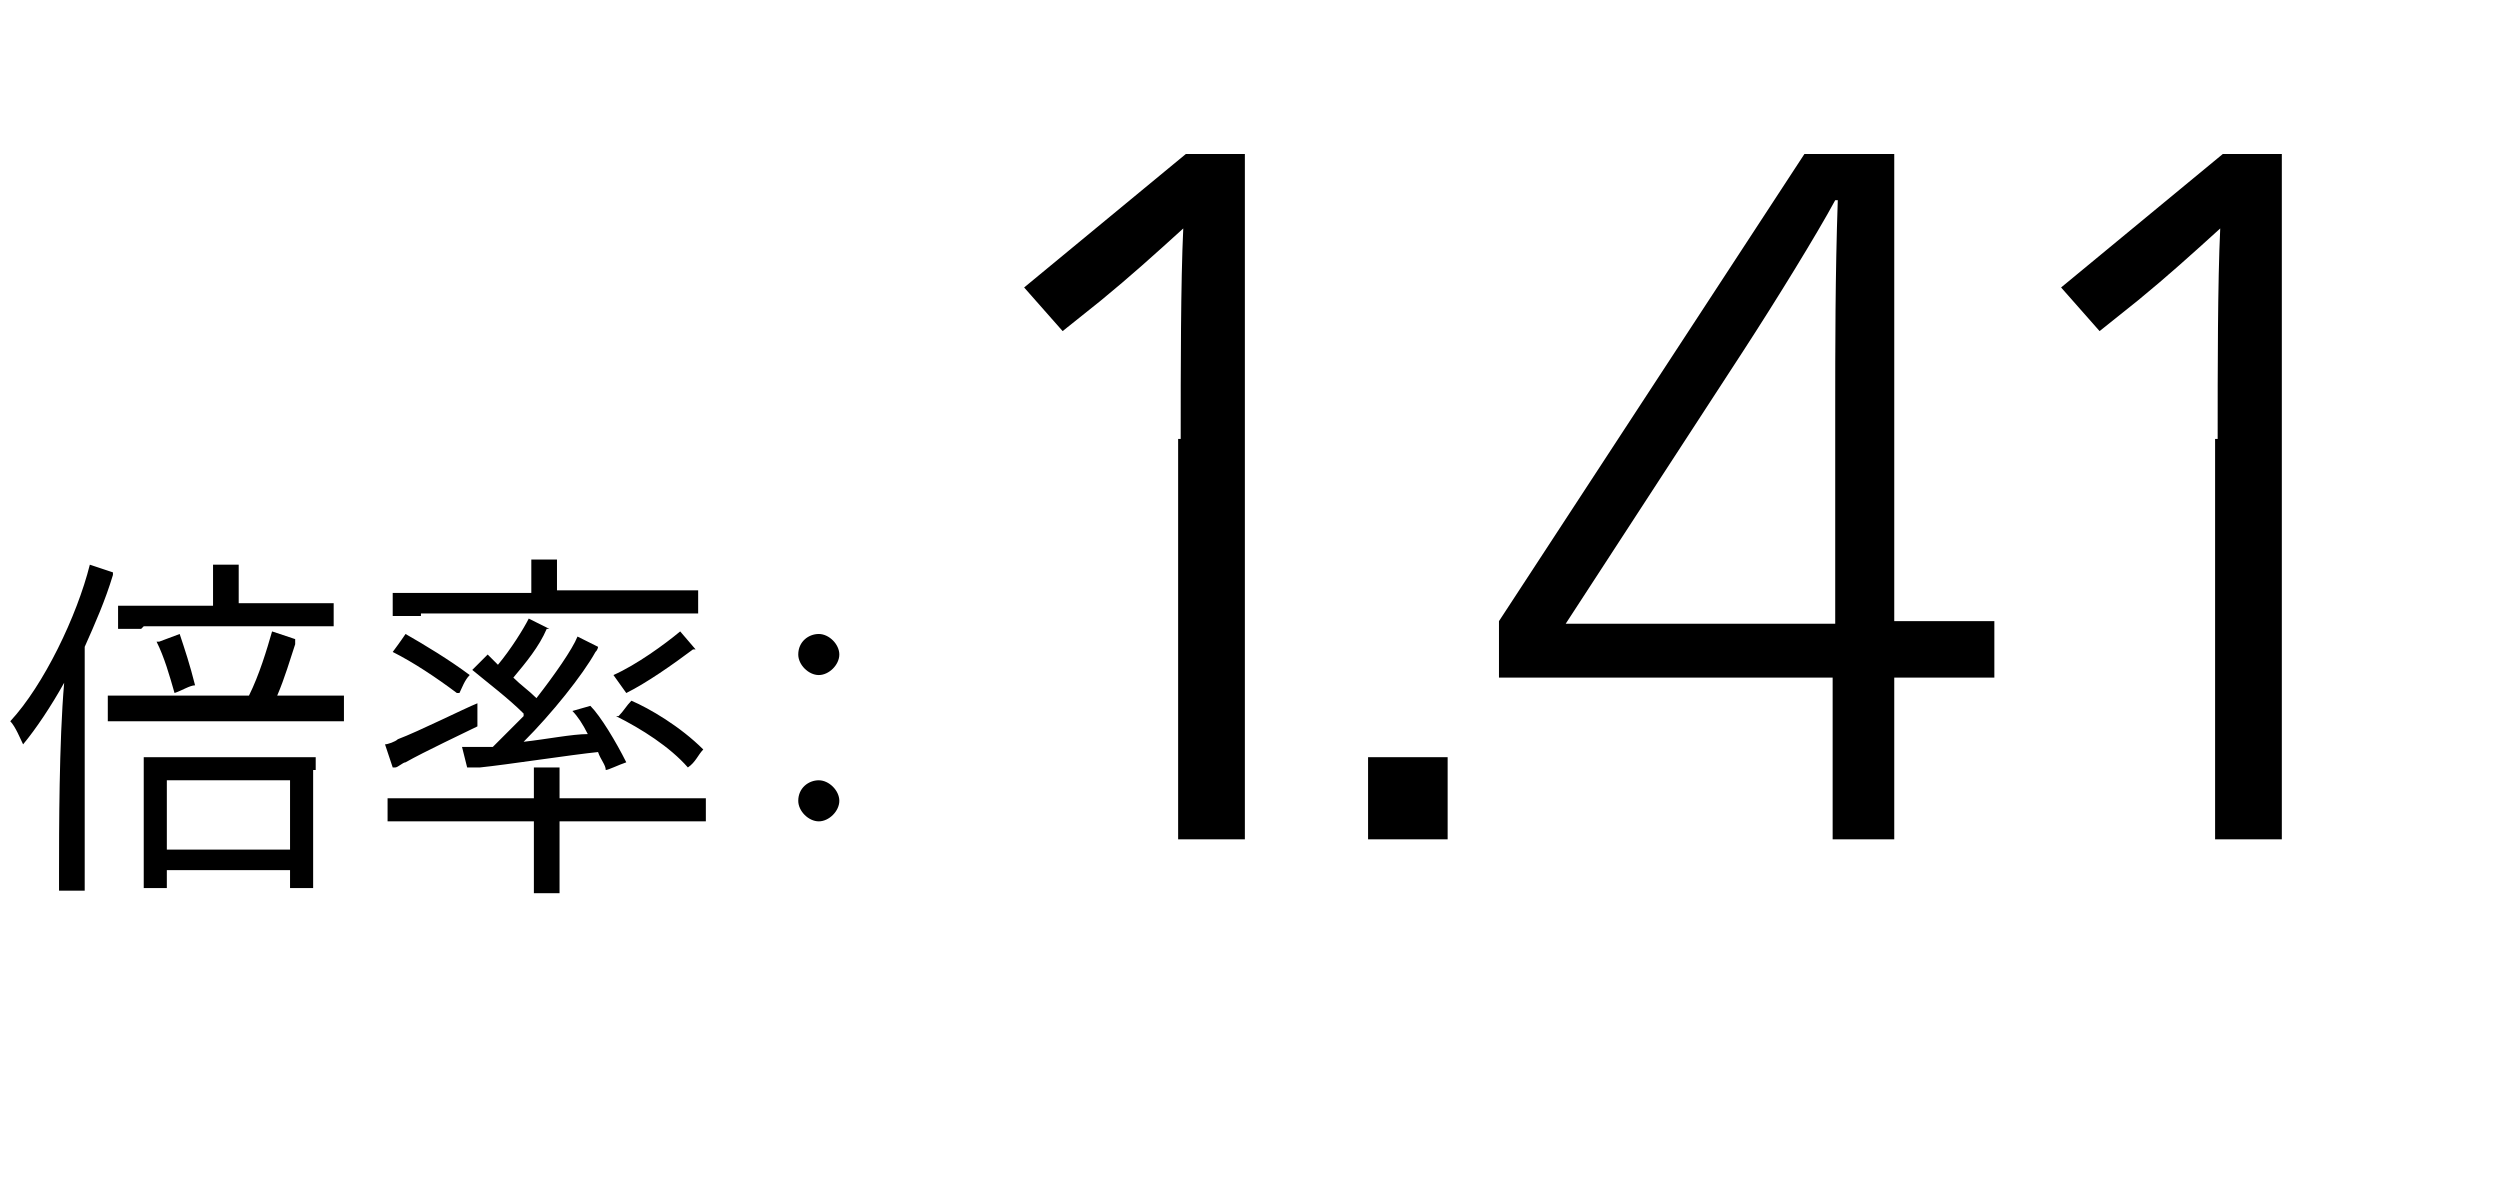 <?xml version="1.0" encoding="UTF-8"?><svg id="_レイヤー_2" xmlns="http://www.w3.org/2000/svg" viewBox="0 0 97.4 46.7"><g id="_レイヤー_2-2"><path d="M3.3,34c0,.2,0,.5,0,.7h-1c0-.2,0-.4,0-.7,0-1.6,0-5.1.2-7.4-.5.9-1.1,1.8-1.6,2.4-.1-.2-.3-.7-.5-.9,1.3-1.4,2.6-4.1,3.1-6.1l.9.3s0,0,0,.1c-.3,1-.7,1.9-1.1,2.8v8.8ZM13.4,27.1v1c-.3,0-.6,0-.9,0h-7.4c-.4,0-.6,0-.9,0v-1c.3,0,.6,0,.9,0h4.6c.4-.8.7-1.8.9-2.5l.9.3c0,0,0,.1,0,.2-.2.6-.4,1.3-.7,2h1.9c.4,0,.6,0,.9,0ZM5.5,24.5c-.3,0-.6,0-.9,0v-.9c.3,0,.5,0,.9,0h2.8v-1.2s0-.2,0-.4c.2,0,.8,0,1,0,0,0,0,.2,0,.3v1.2h2.9c.3,0,.6,0,.8,0v.9c-.3,0-.5,0-.8,0h-6.6ZM12.2,30v4.6s-.9,0-.9,0v-.7h-4.8v.7h-.9c0-.1,0-.3,0-.5v-4.1c0-.2,0-.3,0-.5h6.7c0,.1,0,.3,0,.5ZM6.2,25l.8-.3c.2.6.4,1.2.6,2-.2,0-.5.2-.8.3-.2-.7-.4-1.4-.7-2ZM11.3,33.1v-2.7h-4.8v2.7h4.8Z"/><path d="M15.3,29.9l-.3-.9c.1,0,.4-.1.5-.2.8-.3,2.6-1.2,3.1-1.4,0,.3,0,.8,0,.9-.4.2-2.1,1-2.8,1.4-.1,0-.3.2-.4.2ZM27.5,31.1v.9c-.3,0-.7,0-1.1,0h-4.6v2.3c0,.2,0,.3,0,.5h-1c0-.1,0-.3,0-.5v-2.3h-4.6c-.5,0-.8,0-1.1,0v-.9c.3,0,.7,0,1.1,0h4.6v-.8c0-.1,0-.3,0-.4.2,0,.8,0,1,0,0,.1,0,.3,0,.4v.8h4.6c.5,0,.8,0,1.1,0ZM17.8,27c-.8-.6-1.7-1.2-2.5-1.6,0,0,.3-.4.5-.7.7.4,1.7,1,2.5,1.6-.2.2-.3.5-.4.7ZM16.4,24c-.4,0-.8,0-1.1,0v-.9c.3,0,.7,0,1.1,0h4.3v-.9c0,0,0-.2,0-.4.2,0,.8,0,1,0,0,0,0,.2,0,.3v.9h4.4c.5,0,.8,0,1.1,0v.9c-.3,0-.6,0-1.1,0h-9.7ZM20.4,27.8c-.6-.6-1.4-1.2-2-1.7l.6-.6.4.4c.5-.6,1-1.4,1.2-1.8l.8.4h-.1c-.3.7-.8,1.3-1.3,1.9.3.3.6.5.9.8.7-.9,1.4-1.9,1.6-2.4l.8.4c0,0,0,.1-.1.2-.5.9-1.7,2.4-2.8,3.5.9-.1,1.9-.3,2.5-.3-.2-.4-.4-.7-.6-.9l.7-.2c.4.4,1,1.4,1.4,2.2-.3.1-.7.3-.8.3,0-.2-.2-.4-.3-.7-1,.1-3.6.5-4.6.6h-.5c0,0-.2-.8-.2-.8.2,0,.5,0,.6,0,.2,0,.4,0,.6,0,.3-.3.8-.8,1.2-1.2ZM24.4,27l-.5-.7c.9-.4,2-1.2,2.6-1.7l.6.7s0,0-.1,0c-.8.6-1.8,1.3-2.6,1.7ZM24.1,27.9c.2-.2.3-.4.5-.6.7.3,1.9,1,2.8,1.9-.2.2-.3.5-.6.7-.7-.8-1.8-1.5-2.8-2Z"/><path d="M31.1,25.5c0-.5.4-.8.8-.8s.8.4.8.8-.4.8-.8.8-.8-.4-.8-.8ZM31.1,31.2c0-.5.4-.8.8-.8s.8.4.8.8-.4.8-.8.8-.8-.4-.8-.8Z"/><path d="M46,17.1c0-2.7,0-6.1.1-8.2h0c-1.1,1-2.1,1.9-3.2,2.8l-1.5,1.2-1.5-1.7,6.3-5.2h2.3v26.7h-2.6v-15.6Z"/><path d="M53.3,29.5h3.1v3.2h-3.1v-3.2Z"/><path d="M71.4,26.4h-13v-2.2l11.9-18.2h3.5v18.2h3.9v2.2h-3.9v6.3h-2.4v-6.3ZM71.5,7.8h0c-.7,1.3-2.3,3.9-3.6,5.9l-6.9,10.6h10.5v-8.3c0-2.4,0-5.3.1-8.2Z"/><path d="M86.4,17.1c0-2.7,0-6.1.1-8.2h0c-1.1,1-2.1,1.9-3.2,2.8l-1.5,1.2-1.5-1.7,6.3-5.2h2.3v26.7h-2.6v-15.6Z"/></g></svg>